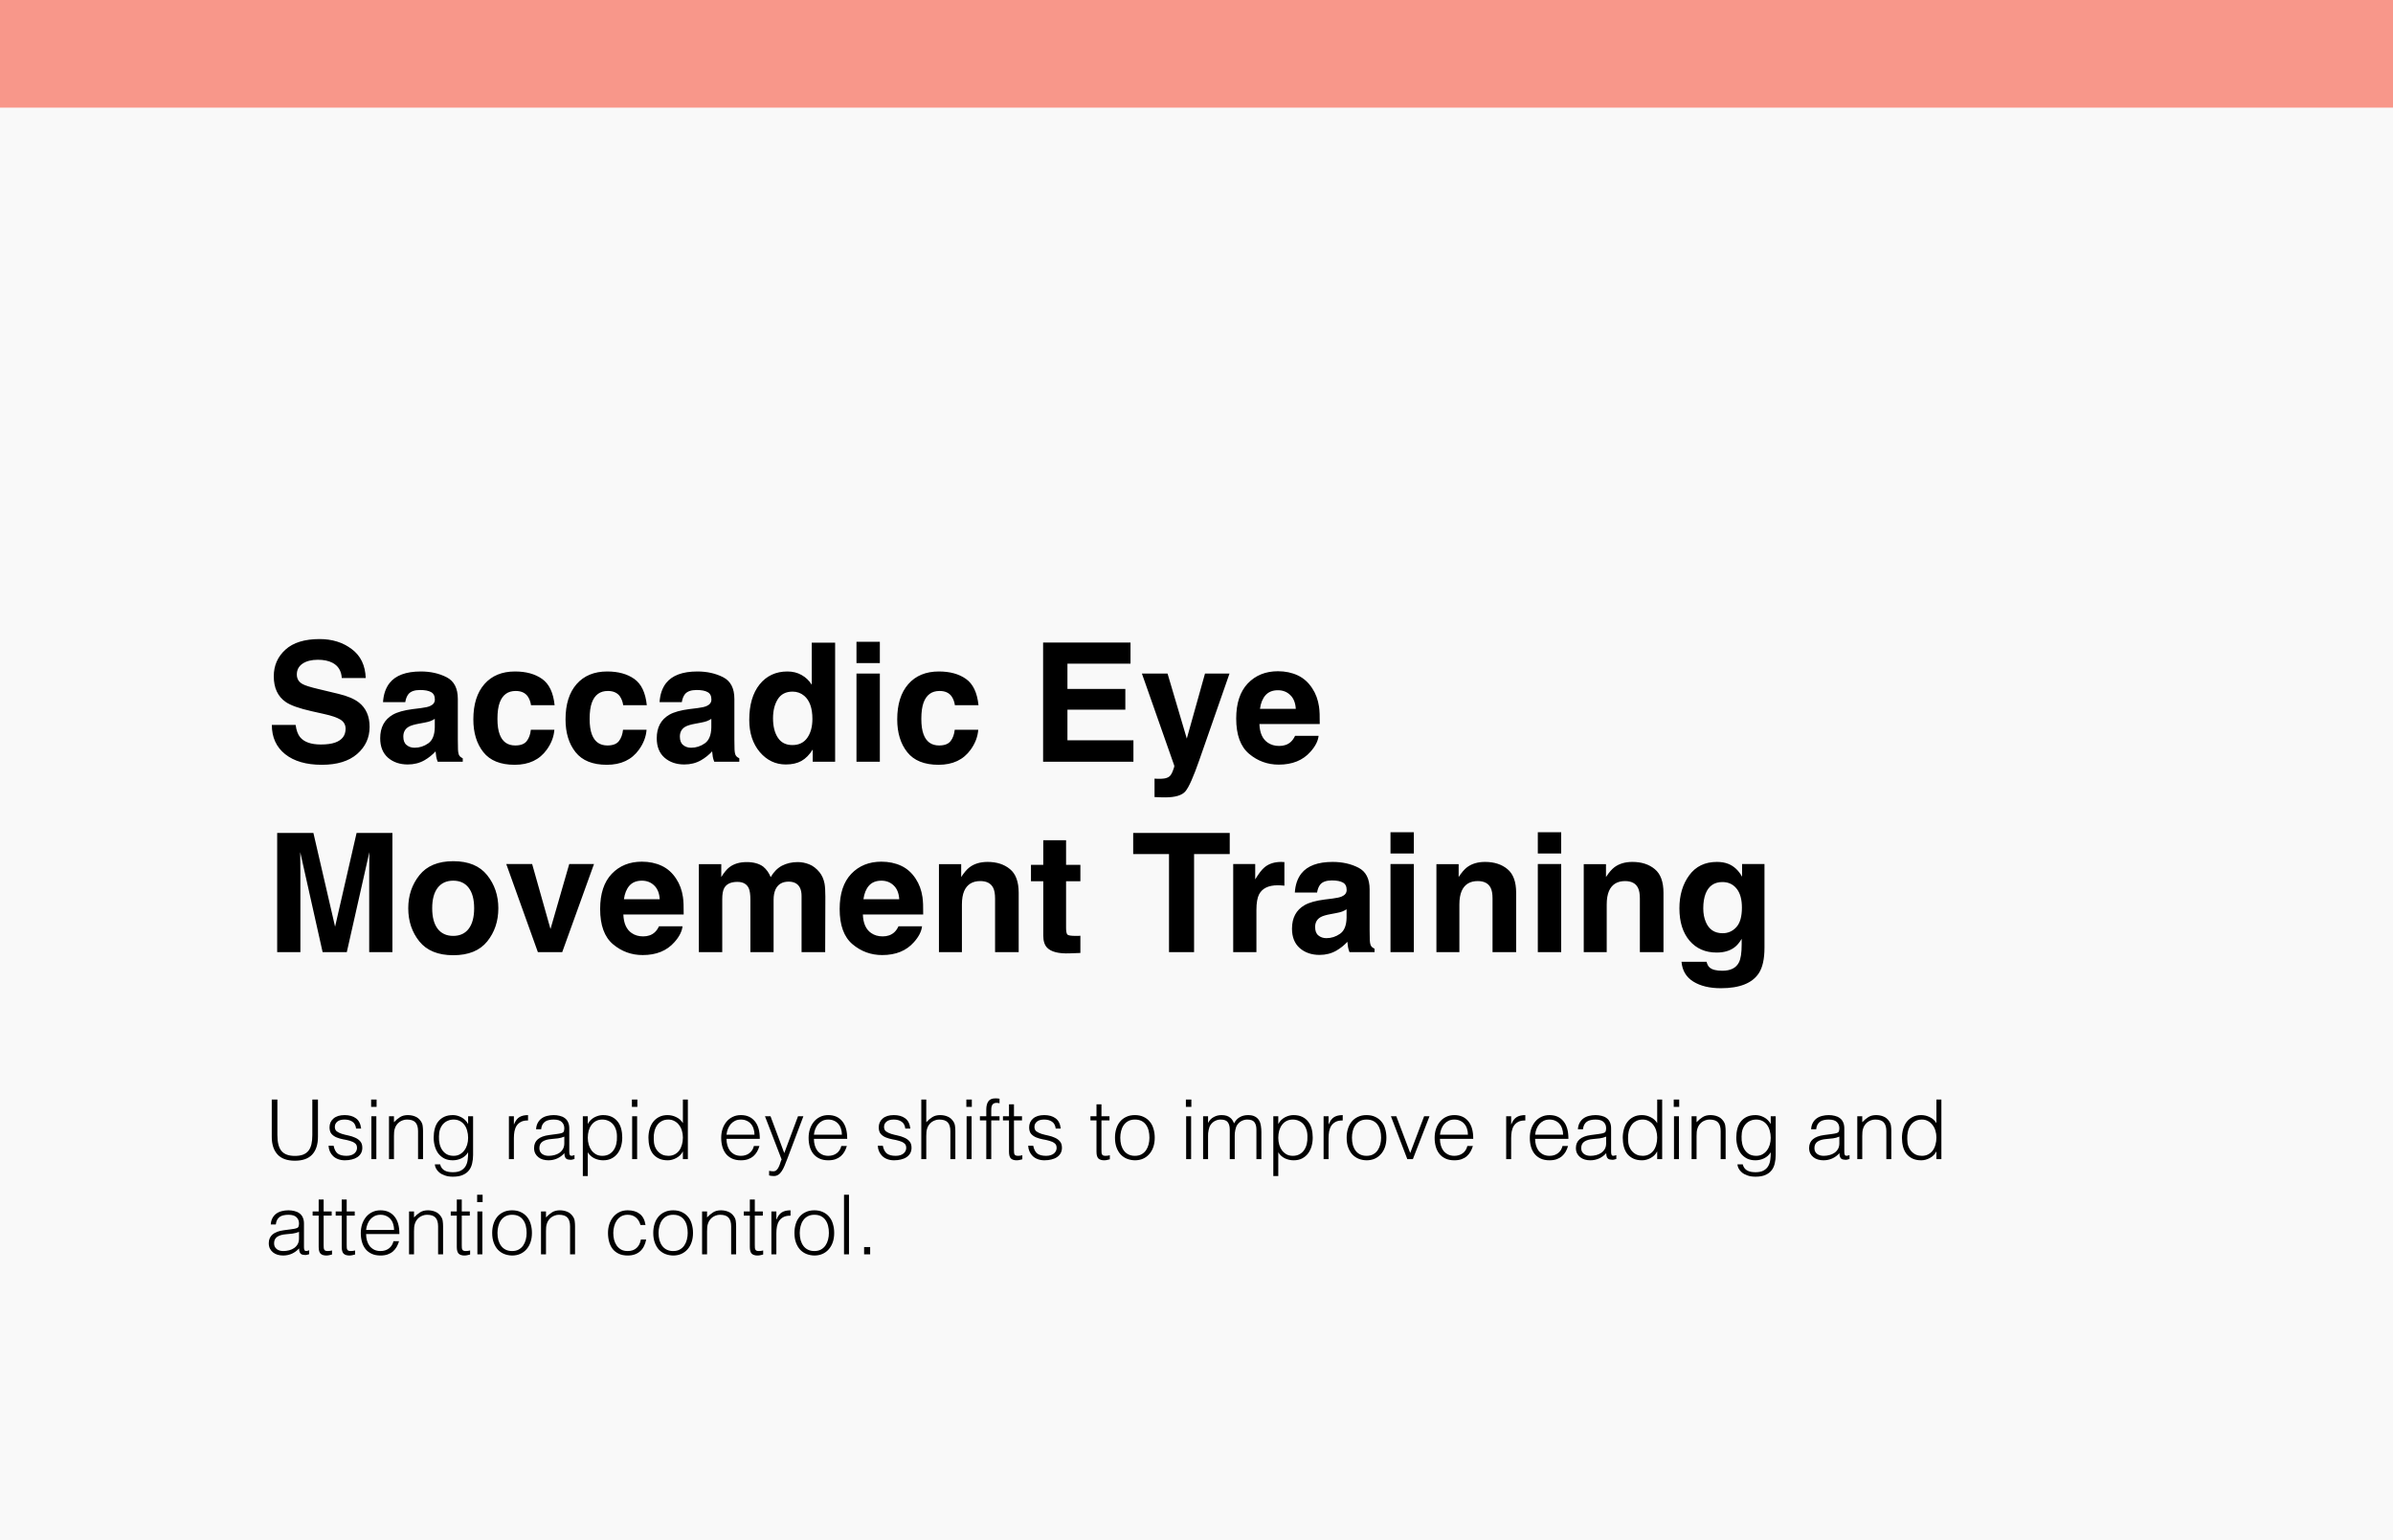 <svg xmlns="http://www.w3.org/2000/svg" width="578" height="372" viewBox="0 0 578 372" fill="none"><rect width="578" height="372" fill="#F9F9F9"></rect><rect width="578" height="26" fill="#F8978A"></rect><path d="M77.496 179.84C78.915 179.84 80.068 179.684 80.953 179.371C82.633 178.772 83.473 177.659 83.473 176.031C83.473 175.081 83.056 174.345 82.223 173.824C81.389 173.316 80.081 172.867 78.297 172.477L75.25 171.793C72.255 171.116 70.185 170.38 69.039 169.586C67.099 168.258 66.129 166.181 66.129 163.355C66.129 160.777 67.066 158.635 68.941 156.93C70.816 155.224 73.57 154.371 77.203 154.371C80.237 154.371 82.822 155.178 84.957 156.793C87.106 158.395 88.232 160.725 88.336 163.785H82.555C82.451 162.053 81.695 160.823 80.289 160.094C79.352 159.612 78.186 159.371 76.793 159.371C75.243 159.371 74.007 159.684 73.082 160.309C72.158 160.934 71.695 161.806 71.695 162.926C71.695 163.954 72.151 164.723 73.062 165.23C73.648 165.569 74.898 165.966 76.812 166.422L81.773 167.613C83.948 168.134 85.588 168.831 86.695 169.703C88.414 171.057 89.273 173.017 89.273 175.582C89.273 178.212 88.264 180.4 86.246 182.145C84.241 183.876 81.402 184.742 77.731 184.742C73.981 184.742 71.031 183.889 68.883 182.184C66.734 180.465 65.66 178.108 65.66 175.113H71.402C71.585 176.428 71.943 177.411 72.477 178.062C73.453 179.247 75.126 179.84 77.496 179.84ZM94.078 165.016C95.549 163.141 98.076 162.203 101.656 162.203C103.987 162.203 106.057 162.665 107.867 163.59C109.677 164.514 110.582 166.259 110.582 168.824V178.59C110.582 179.267 110.595 180.087 110.621 181.051C110.66 181.78 110.771 182.275 110.953 182.535C111.135 182.796 111.409 183.01 111.773 183.18V184H105.719C105.549 183.57 105.432 183.167 105.367 182.789C105.302 182.411 105.25 181.982 105.211 181.5C104.443 182.333 103.557 183.043 102.555 183.629C101.357 184.319 100.003 184.664 98.492 184.664C96.565 184.664 94.97 184.117 93.707 183.023C92.457 181.917 91.832 180.354 91.832 178.336C91.832 175.719 92.841 173.824 94.859 172.652C95.966 172.014 97.594 171.559 99.742 171.285L101.637 171.051C102.665 170.921 103.401 170.758 103.844 170.562C104.638 170.224 105.035 169.697 105.035 168.98C105.035 168.108 104.729 167.509 104.117 167.184C103.518 166.845 102.633 166.676 101.461 166.676C100.146 166.676 99.215 167.001 98.668 167.652C98.277 168.134 98.017 168.785 97.887 169.605H92.516C92.633 167.743 93.154 166.214 94.078 165.016ZM98.219 179.977C98.74 180.406 99.378 180.621 100.133 180.621C101.331 180.621 102.431 180.27 103.434 179.566C104.449 178.863 104.977 177.581 105.016 175.719V173.648C104.664 173.87 104.306 174.052 103.941 174.195C103.59 174.326 103.102 174.449 102.477 174.566L101.227 174.801C100.055 175.009 99.215 175.263 98.707 175.562C97.848 176.07 97.418 176.858 97.418 177.926C97.418 178.876 97.685 179.56 98.219 179.977ZM133.961 170.348H128.258C128.154 169.553 127.887 168.837 127.457 168.199C126.832 167.34 125.862 166.91 124.547 166.91C122.672 166.91 121.389 167.841 120.699 169.703C120.335 170.693 120.152 172.008 120.152 173.648C120.152 175.211 120.335 176.467 120.699 177.418C121.363 179.189 122.613 180.074 124.449 180.074C125.751 180.074 126.676 179.723 127.223 179.02C127.77 178.316 128.102 177.405 128.219 176.285H133.902C133.772 177.978 133.16 179.579 132.066 181.09C130.322 183.525 127.737 184.742 124.312 184.742C120.888 184.742 118.368 183.727 116.754 181.695C115.139 179.664 114.332 177.027 114.332 173.785C114.332 170.126 115.224 167.281 117.008 165.25C118.792 163.219 121.253 162.203 124.391 162.203C127.06 162.203 129.241 162.802 130.934 164C132.639 165.198 133.648 167.314 133.961 170.348ZM156.227 170.348H150.523C150.419 169.553 150.152 168.837 149.723 168.199C149.098 167.34 148.128 166.91 146.812 166.91C144.938 166.91 143.655 167.841 142.965 169.703C142.6 170.693 142.418 172.008 142.418 173.648C142.418 175.211 142.6 176.467 142.965 177.418C143.629 179.189 144.879 180.074 146.715 180.074C148.017 180.074 148.941 179.723 149.488 179.02C150.035 178.316 150.367 177.405 150.484 176.285H156.168C156.038 177.978 155.426 179.579 154.332 181.09C152.587 183.525 150.003 184.742 146.578 184.742C143.154 184.742 140.634 183.727 139.02 181.695C137.405 179.664 136.598 177.027 136.598 173.785C136.598 170.126 137.49 167.281 139.273 165.25C141.057 163.219 143.518 162.203 146.656 162.203C149.326 162.203 151.507 162.802 153.199 164C154.905 165.198 155.914 167.314 156.227 170.348ZM160.875 165.016C162.346 163.141 164.872 162.203 168.453 162.203C170.784 162.203 172.854 162.665 174.664 163.59C176.474 164.514 177.379 166.259 177.379 168.824V178.59C177.379 179.267 177.392 180.087 177.418 181.051C177.457 181.78 177.568 182.275 177.75 182.535C177.932 182.796 178.206 183.01 178.57 183.18V184H172.516C172.346 183.57 172.229 183.167 172.164 182.789C172.099 182.411 172.047 181.982 172.008 181.5C171.24 182.333 170.354 183.043 169.352 183.629C168.154 184.319 166.799 184.664 165.289 184.664C163.362 184.664 161.767 184.117 160.504 183.023C159.254 181.917 158.629 180.354 158.629 178.336C158.629 175.719 159.638 173.824 161.656 172.652C162.763 172.014 164.391 171.559 166.539 171.285L168.434 171.051C169.462 170.921 170.198 170.758 170.641 170.562C171.435 170.224 171.832 169.697 171.832 168.98C171.832 168.108 171.526 167.509 170.914 167.184C170.315 166.845 169.43 166.676 168.258 166.676C166.943 166.676 166.012 167.001 165.465 167.652C165.074 168.134 164.814 168.785 164.684 169.605H159.312C159.43 167.743 159.951 166.214 160.875 165.016ZM165.016 179.977C165.536 180.406 166.174 180.621 166.93 180.621C168.128 180.621 169.228 180.27 170.23 179.566C171.246 178.863 171.773 177.581 171.812 175.719V173.648C171.461 173.87 171.103 174.052 170.738 174.195C170.387 174.326 169.898 174.449 169.273 174.566L168.023 174.801C166.852 175.009 166.012 175.263 165.504 175.562C164.645 176.07 164.215 176.858 164.215 177.926C164.215 178.876 164.482 179.56 165.016 179.977ZM201.715 155.25V184H196.305V181.051C195.51 182.314 194.605 183.232 193.59 183.805C192.574 184.378 191.311 184.664 189.801 184.664C187.314 184.664 185.217 183.661 183.512 181.656C181.819 179.638 180.973 177.053 180.973 173.902C180.973 170.27 181.806 167.411 183.473 165.328C185.152 163.245 187.392 162.203 190.191 162.203C191.48 162.203 192.626 162.49 193.629 163.062C194.632 163.622 195.445 164.404 196.07 165.406V155.25H201.715ZM186.715 173.492C186.715 175.458 187.105 177.027 187.887 178.199C188.655 179.384 189.827 179.977 191.402 179.977C192.978 179.977 194.176 179.391 194.996 178.219C195.816 177.047 196.227 175.53 196.227 173.668C196.227 171.064 195.569 169.202 194.254 168.082C193.447 167.405 192.509 167.066 191.441 167.066C189.814 167.066 188.616 167.685 187.848 168.922C187.092 170.146 186.715 171.669 186.715 173.492ZM212.516 162.711V184H206.871V162.711H212.516ZM212.516 155.035V160.172H206.871V155.035H212.516ZM236.344 170.348H230.641C230.536 169.553 230.27 168.837 229.84 168.199C229.215 167.34 228.245 166.91 226.93 166.91C225.055 166.91 223.772 167.841 223.082 169.703C222.717 170.693 222.535 172.008 222.535 173.648C222.535 175.211 222.717 176.467 223.082 177.418C223.746 179.189 224.996 180.074 226.832 180.074C228.134 180.074 229.059 179.723 229.605 179.02C230.152 178.316 230.484 177.405 230.602 176.285H236.285C236.155 177.978 235.543 179.579 234.449 181.09C232.704 183.525 230.12 184.742 226.695 184.742C223.271 184.742 220.751 183.727 219.137 181.695C217.522 179.664 216.715 177.027 216.715 173.785C216.715 170.126 217.607 167.281 219.391 165.25C221.174 163.219 223.635 162.203 226.773 162.203C229.443 162.203 231.624 162.802 233.316 164C235.022 165.198 236.031 167.314 236.344 170.348ZM271.812 171.422H257.828V178.824H273.766V184H251.949V155.211H273.062V160.309H257.828V166.422H271.812V171.422ZM286.656 178.414L291.051 162.711H296.969L289.664 183.648C288.258 187.685 287.145 190.185 286.324 191.148C285.504 192.125 283.863 192.613 281.402 192.613C280.908 192.613 280.51 192.607 280.211 192.594C279.911 192.594 279.462 192.574 278.863 192.535V188.082L279.566 188.121C280.113 188.147 280.634 188.128 281.129 188.062C281.624 187.997 282.04 187.848 282.379 187.613C282.704 187.392 283.004 186.93 283.277 186.227C283.564 185.523 283.681 185.094 283.629 184.938L275.816 162.711H282.008L286.656 178.414ZM318.492 177.75C318.349 179.013 317.691 180.296 316.52 181.598C314.697 183.668 312.145 184.703 308.863 184.703C306.155 184.703 303.766 183.831 301.695 182.086C299.625 180.341 298.59 177.503 298.59 173.57C298.59 169.885 299.521 167.06 301.383 165.094C303.258 163.128 305.686 162.145 308.668 162.145C310.439 162.145 312.034 162.477 313.453 163.141C314.872 163.805 316.044 164.853 316.969 166.285C317.802 167.548 318.342 169.013 318.59 170.68C318.733 171.656 318.792 173.062 318.766 174.898H304.195C304.273 177.034 304.944 178.531 306.207 179.391C306.975 179.924 307.9 180.191 308.98 180.191C310.126 180.191 311.057 179.866 311.773 179.215C312.164 178.863 312.509 178.375 312.809 177.75H318.492ZM312.984 171.227C312.893 169.755 312.444 168.642 311.637 167.887C310.842 167.118 309.853 166.734 308.668 166.734C307.379 166.734 306.376 167.138 305.66 167.945C304.957 168.753 304.514 169.846 304.332 171.227H312.984ZM72.555 230H66.949V201.211H75.699L80.934 223.848L86.129 201.211H94.781V230H89.176V210.527C89.176 209.967 89.182 209.186 89.195 208.184C89.208 207.168 89.215 206.387 89.215 205.84L83.766 230H77.926L72.516 205.84C72.516 206.387 72.522 207.168 72.535 208.184C72.548 209.186 72.555 209.967 72.555 210.527V230ZM117.672 211.406C119.469 213.659 120.367 216.322 120.367 219.395C120.367 222.52 119.469 225.195 117.672 227.422C115.875 229.635 113.147 230.742 109.488 230.742C105.829 230.742 103.102 229.635 101.305 227.422C99.508 225.195 98.609 222.52 98.609 219.395C98.609 216.322 99.508 213.659 101.305 211.406C103.102 209.154 105.829 208.027 109.488 208.027C113.147 208.027 115.875 209.154 117.672 211.406ZM109.469 212.734C107.841 212.734 106.585 213.314 105.699 214.473C104.827 215.618 104.391 217.259 104.391 219.395C104.391 221.53 104.827 223.177 105.699 224.336C106.585 225.495 107.841 226.074 109.469 226.074C111.096 226.074 112.346 225.495 113.219 224.336C114.091 223.177 114.527 221.53 114.527 219.395C114.527 217.259 114.091 215.618 113.219 214.473C112.346 213.314 111.096 212.734 109.469 212.734ZM122.281 208.711H128.531L132.965 224.414L137.496 208.711H143.473L135.797 230H129.918L122.281 208.711ZM164.859 223.75C164.716 225.013 164.059 226.296 162.887 227.598C161.064 229.668 158.512 230.703 155.23 230.703C152.522 230.703 150.133 229.831 148.062 228.086C145.992 226.341 144.957 223.503 144.957 219.57C144.957 215.885 145.888 213.06 147.75 211.094C149.625 209.128 152.053 208.145 155.035 208.145C156.806 208.145 158.401 208.477 159.82 209.141C161.24 209.805 162.411 210.853 163.336 212.285C164.169 213.548 164.71 215.013 164.957 216.68C165.1 217.656 165.159 219.062 165.133 220.898H150.562C150.641 223.034 151.311 224.531 152.574 225.391C153.342 225.924 154.267 226.191 155.348 226.191C156.493 226.191 157.424 225.866 158.141 225.215C158.531 224.863 158.876 224.375 159.176 223.75H164.859ZM159.352 217.227C159.26 215.755 158.811 214.642 158.004 213.887C157.21 213.118 156.22 212.734 155.035 212.734C153.746 212.734 152.743 213.138 152.027 213.945C151.324 214.753 150.882 215.846 150.699 217.227H159.352ZM180.855 214.57C180.387 213.542 179.469 213.027 178.102 213.027C176.513 213.027 175.445 213.542 174.898 214.57C174.599 215.156 174.449 216.029 174.449 217.188V230H168.805V208.75H174.215V211.855C174.905 210.749 175.556 209.961 176.168 209.492C177.249 208.659 178.648 208.242 180.367 208.242C181.995 208.242 183.31 208.6 184.312 209.316C185.12 209.98 185.732 210.833 186.148 211.875C186.878 210.625 187.783 209.707 188.863 209.121C190.009 208.535 191.285 208.242 192.691 208.242C193.629 208.242 194.553 208.424 195.465 208.789C196.376 209.154 197.203 209.792 197.945 210.703C198.544 211.445 198.948 212.357 199.156 213.438C199.286 214.154 199.352 215.202 199.352 216.582L199.312 230H193.609V216.445C193.609 215.638 193.479 214.974 193.219 214.453C192.724 213.464 191.812 212.969 190.484 212.969C188.948 212.969 187.887 213.607 187.301 214.883C187.001 215.56 186.852 216.374 186.852 217.324V230H181.246V217.324C181.246 216.061 181.116 215.143 180.855 214.57ZM222.711 223.75C222.568 225.013 221.91 226.296 220.738 227.598C218.915 229.668 216.363 230.703 213.082 230.703C210.374 230.703 207.984 229.831 205.914 228.086C203.844 226.341 202.809 223.503 202.809 219.57C202.809 215.885 203.74 213.06 205.602 211.094C207.477 209.128 209.905 208.145 212.887 208.145C214.658 208.145 216.253 208.477 217.672 209.141C219.091 209.805 220.263 210.853 221.188 212.285C222.021 213.548 222.561 215.013 222.809 216.68C222.952 217.656 223.01 219.062 222.984 220.898H208.414C208.492 223.034 209.163 224.531 210.426 225.391C211.194 225.924 212.118 226.191 213.199 226.191C214.345 226.191 215.276 225.866 215.992 225.215C216.383 224.863 216.728 224.375 217.027 223.75H222.711ZM217.203 217.227C217.112 215.755 216.663 214.642 215.855 213.887C215.061 213.118 214.072 212.734 212.887 212.734C211.598 212.734 210.595 213.138 209.879 213.945C209.176 214.753 208.733 215.846 208.551 217.227H217.203ZM236.773 212.832C234.885 212.832 233.59 213.633 232.887 215.234C232.522 216.081 232.34 217.161 232.34 218.477V230H226.793V208.75H232.164V211.855C232.88 210.762 233.557 209.974 234.195 209.492C235.341 208.633 236.793 208.203 238.551 208.203C240.751 208.203 242.548 208.783 243.941 209.941C245.348 211.087 246.051 212.995 246.051 215.664V230H240.348V217.051C240.348 215.931 240.198 215.072 239.898 214.473C239.352 213.379 238.31 212.832 236.773 212.832ZM260.953 226.035V230.195L258.316 230.293C255.686 230.384 253.889 229.928 252.926 228.926C252.301 228.288 251.988 227.305 251.988 225.977V212.871H249.02V208.906H251.988V202.969H257.496V208.906H260.953V212.871H257.496V224.121C257.496 224.993 257.607 225.54 257.828 225.762C258.049 225.97 258.727 226.074 259.859 226.074C260.029 226.074 260.204 226.074 260.387 226.074C260.582 226.061 260.771 226.048 260.953 226.035ZM297.027 201.211V206.309H288.414V230H282.359V206.309H273.707V201.211H297.027ZM308.629 213.848C306.389 213.848 304.885 214.577 304.117 216.035C303.688 216.855 303.473 218.118 303.473 219.824V230H297.867V208.711H303.18V212.422C304.039 211.003 304.788 210.033 305.426 209.512C306.467 208.639 307.822 208.203 309.488 208.203C309.592 208.203 309.677 208.21 309.742 208.223C309.82 208.223 309.983 208.229 310.23 208.242V213.945C309.879 213.906 309.566 213.88 309.293 213.867C309.02 213.854 308.798 213.848 308.629 213.848ZM314.312 211.016C315.784 209.141 318.31 208.203 321.891 208.203C324.221 208.203 326.292 208.665 328.102 209.59C329.911 210.514 330.816 212.259 330.816 214.824V224.59C330.816 225.267 330.829 226.087 330.855 227.051C330.895 227.78 331.005 228.275 331.188 228.535C331.37 228.796 331.643 229.01 332.008 229.18V230H325.953C325.784 229.57 325.667 229.167 325.602 228.789C325.536 228.411 325.484 227.982 325.445 227.5C324.677 228.333 323.792 229.043 322.789 229.629C321.591 230.319 320.237 230.664 318.727 230.664C316.799 230.664 315.204 230.117 313.941 229.023C312.691 227.917 312.066 226.354 312.066 224.336C312.066 221.719 313.076 219.824 315.094 218.652C316.201 218.014 317.828 217.559 319.977 217.285L321.871 217.051C322.9 216.921 323.635 216.758 324.078 216.562C324.872 216.224 325.27 215.697 325.27 214.98C325.27 214.108 324.964 213.509 324.352 213.184C323.753 212.845 322.867 212.676 321.695 212.676C320.38 212.676 319.449 213.001 318.902 213.652C318.512 214.134 318.251 214.785 318.121 215.605H312.75C312.867 213.743 313.388 212.214 314.312 211.016ZM318.453 225.977C318.974 226.406 319.612 226.621 320.367 226.621C321.565 226.621 322.665 226.27 323.668 225.566C324.684 224.863 325.211 223.581 325.25 221.719V219.648C324.898 219.87 324.54 220.052 324.176 220.195C323.824 220.326 323.336 220.449 322.711 220.566L321.461 220.801C320.289 221.009 319.449 221.263 318.941 221.562C318.082 222.07 317.652 222.858 317.652 223.926C317.652 224.876 317.919 225.56 318.453 225.977ZM341.5 208.711V230H335.855V208.711H341.5ZM341.5 201.035V206.172H335.855V201.035H341.5ZM356.93 212.832C355.042 212.832 353.746 213.633 353.043 215.234C352.678 216.081 352.496 217.161 352.496 218.477V230H346.949V208.75H352.32V211.855C353.036 210.762 353.714 209.974 354.352 209.492C355.497 208.633 356.949 208.203 358.707 208.203C360.908 208.203 362.704 208.783 364.098 209.941C365.504 211.087 366.207 212.995 366.207 215.664V230H360.504V217.051C360.504 215.931 360.354 215.072 360.055 214.473C359.508 213.379 358.466 212.832 356.93 212.832ZM377.086 208.711V230H371.441V208.711H377.086ZM377.086 201.035V206.172H371.441V201.035H377.086ZM392.516 212.832C390.628 212.832 389.332 213.633 388.629 215.234C388.264 216.081 388.082 217.161 388.082 218.477V230H382.535V208.75H387.906V211.855C388.622 210.762 389.299 209.974 389.938 209.492C391.083 208.633 392.535 208.203 394.293 208.203C396.493 208.203 398.29 208.783 399.684 209.941C401.09 211.087 401.793 212.995 401.793 215.664V230H396.09V217.051C396.09 215.931 395.94 215.072 395.641 214.473C395.094 213.379 394.052 212.832 392.516 212.832ZM412.965 233.73C413.564 234.238 414.573 234.492 415.992 234.492C417.997 234.492 419.339 233.822 420.016 232.48C420.458 231.621 420.68 230.176 420.68 228.145V226.777C420.146 227.689 419.573 228.372 418.961 228.828C417.854 229.674 416.415 230.098 414.645 230.098C411.91 230.098 409.723 229.141 408.082 227.227C406.454 225.299 405.641 222.695 405.641 219.414C405.641 216.25 406.428 213.594 408.004 211.445C409.579 209.284 411.812 208.203 414.703 208.203C415.771 208.203 416.702 208.366 417.496 208.691C418.85 209.251 419.944 210.28 420.777 211.777V208.711H426.188V228.906C426.188 231.654 425.725 233.724 424.801 235.117C423.212 237.513 420.165 238.711 415.66 238.711C412.939 238.711 410.719 238.177 409 237.109C407.281 236.042 406.331 234.447 406.148 232.324H412.203C412.359 232.975 412.613 233.444 412.965 233.73ZM412.027 222.734C412.783 224.531 414.137 225.43 416.09 225.43C417.392 225.43 418.492 224.941 419.391 223.965C420.289 222.975 420.738 221.406 420.738 219.258C420.738 217.24 420.309 215.703 419.449 214.648C418.603 213.594 417.464 213.066 416.031 213.066C414.078 213.066 412.73 213.984 411.988 215.82C411.598 216.797 411.402 218.001 411.402 219.434C411.402 220.671 411.611 221.771 412.027 222.734Z" fill="black"></path><path d="M65.64 265.6H67V274.18C67 275.967 67.333 277.253 68 278.04C68.667 278.827 69.74 279.22 71.22 279.22C71.993 279.22 72.647 279.12 73.18 278.92C73.727 278.707 74.167 278.393 74.5 277.98C74.833 277.553 75.073 277.027 75.22 276.4C75.367 275.773 75.44 275.033 75.44 274.18V265.6H76.8V274.58C76.8 276.46 76.333 277.9 75.4 278.9C74.48 279.887 73.087 280.38 71.22 280.38C69.34 280.38 67.94 279.873 67.02 278.86C66.1 277.847 65.64 276.42 65.64 274.58V265.6ZM80.574 276.76C80.76 277.653 81.094 278.287 81.574 278.66C82.067 279.02 82.767 279.2 83.674 279.2C84.114 279.2 84.494 279.147 84.814 279.04C85.134 278.933 85.394 278.793 85.594 278.62C85.807 278.433 85.967 278.227 86.074 278C86.18 277.773 86.234 277.533 86.234 277.28C86.234 276.773 86.067 276.4 85.734 276.16C85.414 275.907 85.007 275.713 84.514 275.58C84.02 275.433 83.487 275.313 82.914 275.22C82.34 275.113 81.807 274.96 81.314 274.76C80.82 274.56 80.407 274.273 80.074 273.9C79.754 273.527 79.594 273 79.594 272.32C79.594 271.453 79.907 270.747 80.534 270.2C81.174 269.64 82.074 269.36 83.234 269.36C84.354 269.36 85.26 269.613 85.954 270.12C86.66 270.613 87.087 271.447 87.234 272.62H86.014C85.907 271.82 85.6 271.26 85.094 270.94C84.6 270.607 83.974 270.44 83.214 270.44C82.454 270.44 81.874 270.607 81.474 270.94C81.074 271.26 80.874 271.687 80.874 272.22C80.874 272.687 81.034 273.047 81.354 273.3C81.687 273.54 82.1 273.74 82.594 273.9C83.087 274.047 83.62 274.18 84.194 274.3C84.767 274.42 85.3 274.593 85.794 274.82C86.287 275.033 86.694 275.327 87.014 275.7C87.347 276.073 87.514 276.593 87.514 277.26C87.514 277.753 87.407 278.193 87.194 278.58C86.98 278.953 86.687 279.267 86.314 279.52C85.94 279.773 85.494 279.96 84.974 280.08C84.467 280.213 83.907 280.28 83.294 280.28C82.68 280.28 82.134 280.187 81.654 280C81.187 279.827 80.787 279.58 80.454 279.26C80.12 278.94 79.86 278.567 79.674 278.14C79.487 277.713 79.38 277.253 79.354 276.76H80.574ZM89.702 280V269.64H90.902V280H89.702ZM89.642 267.38V265.6H90.962V267.38H89.642ZM95.156 280H93.956V269.64H95.156V271.08C95.636 270.573 96.129 270.16 96.636 269.84C97.156 269.52 97.776 269.36 98.496 269.36C99.136 269.36 99.729 269.473 100.276 269.7C100.822 269.913 101.282 270.293 101.656 270.84C101.909 271.213 102.056 271.6 102.096 272C102.149 272.387 102.176 272.793 102.176 273.22V280H100.976V273.24C100.976 272.307 100.769 271.607 100.356 271.14C99.942 270.673 99.256 270.44 98.296 270.44C97.922 270.44 97.582 270.5 97.276 270.62C96.969 270.727 96.689 270.873 96.436 271.06C96.196 271.247 95.989 271.46 95.816 271.7C95.642 271.94 95.509 272.193 95.416 272.46C95.296 272.793 95.222 273.113 95.196 273.42C95.169 273.727 95.156 274.06 95.156 274.42V280ZM113.069 274.86C113.069 274.233 112.989 273.653 112.829 273.12C112.682 272.573 112.462 272.107 112.169 271.72C111.876 271.32 111.509 271.007 111.069 270.78C110.629 270.553 110.129 270.44 109.569 270.44C109.062 270.44 108.596 270.533 108.169 270.72C107.742 270.893 107.369 271.153 107.049 271.5C106.729 271.847 106.476 272.273 106.289 272.78C106.116 273.273 106.029 273.847 106.029 274.5C106.002 275.153 106.056 275.767 106.189 276.34C106.322 276.9 106.536 277.393 106.829 277.82C107.122 278.247 107.496 278.587 107.949 278.84C108.402 279.08 108.942 279.2 109.569 279.2C110.116 279.2 110.602 279.087 111.029 278.86C111.469 278.62 111.836 278.307 112.129 277.92C112.436 277.52 112.669 277.06 112.829 276.54C112.989 276.007 113.069 275.447 113.069 274.86ZM113.069 269.64H114.269V279C114.269 279.693 114.196 280.353 114.049 280.98C113.916 281.62 113.669 282.18 113.309 282.66C112.949 283.14 112.456 283.52 111.829 283.8C111.202 284.093 110.396 284.24 109.409 284.24C108.649 284.24 107.996 284.14 107.449 283.94C106.902 283.753 106.456 283.513 106.109 283.22C105.762 282.927 105.496 282.6 105.309 282.24C105.136 281.893 105.042 281.567 105.029 281.26H106.309C106.402 281.647 106.549 281.96 106.749 282.2C106.949 282.453 107.182 282.647 107.449 282.78C107.729 282.927 108.036 283.027 108.369 283.08C108.702 283.133 109.049 283.16 109.409 283.16C110.222 283.16 110.876 283.02 111.369 282.74C111.862 282.46 112.236 282.093 112.489 281.64C112.742 281.187 112.902 280.673 112.969 280.1C113.049 279.527 113.082 278.94 113.069 278.34C112.682 278.98 112.149 279.467 111.469 279.8C110.802 280.12 110.102 280.28 109.369 280.28C108.582 280.28 107.896 280.133 107.309 279.84C106.736 279.533 106.256 279.133 105.869 278.64C105.496 278.133 105.216 277.547 105.029 276.88C104.842 276.213 104.749 275.52 104.749 274.8C104.749 274.04 104.836 273.327 105.009 272.66C105.182 271.993 105.456 271.42 105.829 270.94C106.216 270.447 106.702 270.06 107.289 269.78C107.876 269.5 108.589 269.36 109.429 269.36C109.762 269.36 110.102 269.407 110.449 269.5C110.796 269.593 111.129 269.727 111.449 269.9C111.782 270.073 112.082 270.293 112.349 270.56C112.629 270.827 112.856 271.127 113.029 271.46H113.069V269.64ZM124.122 280H122.922V269.64H124.122V271.58H124.162C124.495 270.753 124.922 270.18 125.442 269.86C125.975 269.527 126.675 269.36 127.542 269.36V270.66C126.862 270.647 126.302 270.753 125.862 270.98C125.422 271.207 125.069 271.513 124.802 271.9C124.549 272.287 124.369 272.747 124.262 273.28C124.169 273.8 124.122 274.347 124.122 274.92V280ZM136.302 274.56C135.795 274.773 135.282 274.913 134.762 274.98C134.242 275.047 133.722 275.1 133.202 275.14C132.282 275.207 131.562 275.413 131.042 275.76C130.535 276.107 130.282 276.633 130.282 277.34C130.282 277.66 130.342 277.94 130.462 278.18C130.595 278.407 130.762 278.6 130.962 278.76C131.175 278.907 131.415 279.02 131.682 279.1C131.962 279.167 132.242 279.2 132.522 279.2C133.002 279.2 133.469 279.14 133.922 279.02C134.375 278.9 134.775 278.72 135.122 278.48C135.482 278.227 135.769 277.913 135.982 277.54C136.195 277.153 136.302 276.7 136.302 276.18V274.56ZM134.282 273.96C134.509 273.933 134.775 273.893 135.082 273.84C135.402 273.787 135.662 273.713 135.862 273.62C136.062 273.527 136.182 273.373 136.222 273.16C136.275 272.933 136.302 272.727 136.302 272.54C136.302 271.927 136.102 271.427 135.702 271.04C135.315 270.64 134.655 270.44 133.722 270.44C133.309 270.44 132.929 270.48 132.582 270.56C132.235 270.627 131.929 270.753 131.662 270.94C131.409 271.113 131.195 271.353 131.022 271.66C130.862 271.953 130.755 272.327 130.702 272.78H129.482C129.522 272.167 129.662 271.647 129.902 271.22C130.142 270.78 130.449 270.427 130.822 270.16C131.209 269.88 131.649 269.68 132.142 269.56C132.649 269.427 133.182 269.36 133.742 269.36C134.262 269.36 134.749 269.42 135.202 269.54C135.669 269.647 136.069 269.827 136.402 270.08C136.749 270.32 137.015 270.647 137.202 271.06C137.402 271.473 137.502 271.98 137.502 272.58V278.22C137.502 278.687 137.582 278.987 137.742 279.12C137.915 279.24 138.255 279.207 138.762 279.02V279.96C138.669 279.987 138.529 280.027 138.342 280.08C138.169 280.133 137.995 280.16 137.822 280.16C137.635 280.16 137.455 280.14 137.282 280.1C137.082 280.073 136.922 280.013 136.802 279.92C136.682 279.813 136.582 279.693 136.502 279.56C136.435 279.413 136.389 279.26 136.362 279.1C136.335 278.927 136.322 278.747 136.322 278.56C135.815 279.12 135.235 279.547 134.582 279.84C133.929 280.133 133.222 280.28 132.462 280.28C132.009 280.28 131.569 280.22 131.142 280.1C130.729 279.98 130.362 279.793 130.042 279.54C129.722 279.287 129.469 278.98 129.282 278.62C129.095 278.247 129.002 277.807 129.002 277.3C129.002 275.54 130.209 274.5 132.622 274.18L134.282 273.96ZM141.975 274.86C141.975 275.447 142.055 276.007 142.215 276.54C142.375 277.06 142.602 277.52 142.895 277.92C143.202 278.307 143.569 278.62 143.995 278.86C144.435 279.087 144.929 279.2 145.475 279.2C146.089 279.2 146.622 279.08 147.075 278.84C147.542 278.587 147.922 278.247 148.215 277.82C148.509 277.393 148.722 276.9 148.855 276.34C148.989 275.767 149.042 275.153 149.015 274.5C149.015 273.847 148.922 273.273 148.735 272.78C148.562 272.273 148.315 271.847 147.995 271.5C147.675 271.153 147.302 270.893 146.875 270.72C146.449 270.533 145.982 270.44 145.475 270.44C144.915 270.44 144.415 270.553 143.975 270.78C143.535 271.007 143.169 271.32 142.875 271.72C142.582 272.107 142.355 272.573 142.195 273.12C142.049 273.653 141.975 274.233 141.975 274.86ZM141.975 284.08H140.775V269.64H141.975V271.46H142.015C142.189 271.127 142.409 270.827 142.675 270.56C142.955 270.293 143.255 270.073 143.575 269.9C143.909 269.727 144.249 269.593 144.595 269.5C144.942 269.407 145.282 269.36 145.615 269.36C146.455 269.36 147.169 269.5 147.755 269.78C148.342 270.06 148.822 270.447 149.195 270.94C149.582 271.42 149.862 271.993 150.035 272.66C150.209 273.327 150.295 274.04 150.295 274.8C150.295 275.52 150.202 276.213 150.015 276.88C149.829 277.547 149.542 278.133 149.155 278.64C148.782 279.133 148.302 279.533 147.715 279.84C147.142 280.133 146.462 280.28 145.675 280.28C144.942 280.28 144.235 280.12 143.555 279.8C142.889 279.467 142.362 278.98 141.975 278.34V284.08ZM152.69 280V269.64H153.89V280H152.69ZM152.63 267.38V265.6H153.95V267.38H152.63ZM164.944 274.78C164.944 274.193 164.864 273.64 164.704 273.12C164.544 272.587 164.311 272.127 164.004 271.74C163.711 271.34 163.344 271.027 162.904 270.8C162.477 270.56 161.991 270.44 161.444 270.44C160.817 270.44 160.277 270.567 159.824 270.82C159.371 271.06 158.997 271.393 158.704 271.82C158.411 272.247 158.197 272.747 158.064 273.32C157.931 273.88 157.877 274.487 157.904 275.14C157.904 275.793 157.991 276.373 158.164 276.88C158.351 277.373 158.604 277.793 158.924 278.14C159.244 278.487 159.617 278.753 160.044 278.94C160.471 279.113 160.937 279.2 161.444 279.2C162.004 279.2 162.504 279.087 162.944 278.86C163.384 278.633 163.751 278.327 164.044 277.94C164.337 277.54 164.557 277.073 164.704 276.54C164.864 275.993 164.944 275.407 164.944 274.78ZM164.944 265.6H166.144V280H164.944V278.18H164.904C164.731 278.527 164.504 278.833 164.224 279.1C163.957 279.353 163.657 279.567 163.324 279.74C163.004 279.913 162.671 280.047 162.324 280.14C161.977 280.233 161.637 280.28 161.304 280.28C160.464 280.28 159.751 280.14 159.164 279.86C158.577 279.58 158.091 279.2 157.704 278.72C157.331 278.227 157.057 277.647 156.884 276.98C156.711 276.313 156.624 275.6 156.624 274.84C156.624 274.12 156.717 273.427 156.904 272.76C157.091 272.093 157.371 271.513 157.744 271.02C158.131 270.513 158.611 270.113 159.184 269.82C159.771 269.513 160.457 269.36 161.244 269.36C161.977 269.36 162.677 269.527 163.344 269.86C164.024 270.18 164.557 270.66 164.944 271.3V265.6ZM182.237 274.1C182.237 273.593 182.164 273.12 182.017 272.68C181.884 272.227 181.677 271.84 181.397 271.52C181.13 271.187 180.79 270.927 180.377 270.74C179.964 270.54 179.49 270.44 178.957 270.44C178.424 270.44 177.95 270.54 177.537 270.74C177.137 270.94 176.79 271.207 176.497 271.54C176.217 271.873 175.99 272.26 175.817 272.7C175.644 273.14 175.53 273.607 175.477 274.1H182.237ZM175.477 275.1C175.477 275.66 175.55 276.193 175.697 276.7C175.844 277.193 176.057 277.627 176.337 278C176.63 278.36 176.997 278.653 177.437 278.88C177.877 279.093 178.384 279.2 178.957 279.2C179.744 279.2 180.417 278.993 180.977 278.58C181.537 278.167 181.91 277.58 182.097 276.82H183.437C183.29 277.313 183.097 277.773 182.857 278.2C182.617 278.613 182.317 278.98 181.957 279.3C181.597 279.607 181.17 279.847 180.677 280.02C180.184 280.193 179.61 280.28 178.957 280.28C178.13 280.28 177.417 280.14 176.817 279.86C176.217 279.58 175.724 279.2 175.337 278.72C174.95 278.227 174.664 277.653 174.477 277C174.29 276.333 174.197 275.62 174.197 274.86C174.197 274.1 174.304 273.387 174.517 272.72C174.744 272.053 175.057 271.473 175.457 270.98C175.87 270.473 176.37 270.08 176.957 269.8C177.544 269.507 178.21 269.36 178.957 269.36C180.384 269.36 181.504 269.853 182.317 270.84C183.13 271.813 183.53 273.233 183.517 275.1H175.477ZM185.77 282.82C185.93 282.847 186.09 282.873 186.25 282.9C186.423 282.927 186.597 282.94 186.77 282.94C187.103 282.94 187.377 282.833 187.59 282.62C187.803 282.407 187.977 282.147 188.11 281.84C188.257 281.547 188.377 281.233 188.47 280.9C188.563 280.58 188.67 280.307 188.79 280.08L184.77 269.64H186.11L189.43 278.54L192.75 269.64H194.05L190.19 279.86C189.95 280.513 189.717 281.1 189.49 281.62C189.277 282.14 189.043 282.58 188.79 282.94C188.55 283.313 188.277 283.593 187.97 283.78C187.677 283.98 187.323 284.08 186.91 284.08C186.697 284.08 186.49 284.067 186.29 284.04C186.103 284.013 185.93 283.98 185.77 283.94V282.82ZM203.35 274.1C203.35 273.593 203.277 273.12 203.13 272.68C202.997 272.227 202.79 271.84 202.51 271.52C202.243 271.187 201.903 270.927 201.49 270.74C201.077 270.54 200.603 270.44 200.07 270.44C199.537 270.44 199.063 270.54 198.65 270.74C198.25 270.94 197.903 271.207 197.61 271.54C197.33 271.873 197.103 272.26 196.93 272.7C196.757 273.14 196.643 273.607 196.59 274.1H203.35ZM196.59 275.1C196.59 275.66 196.663 276.193 196.81 276.7C196.957 277.193 197.17 277.627 197.45 278C197.743 278.36 198.11 278.653 198.55 278.88C198.99 279.093 199.497 279.2 200.07 279.2C200.857 279.2 201.53 278.993 202.09 278.58C202.65 278.167 203.023 277.58 203.21 276.82H204.55C204.403 277.313 204.21 277.773 203.97 278.2C203.73 278.613 203.43 278.98 203.07 279.3C202.71 279.607 202.283 279.847 201.79 280.02C201.297 280.193 200.723 280.28 200.07 280.28C199.243 280.28 198.53 280.14 197.93 279.86C197.33 279.58 196.837 279.2 196.45 278.72C196.063 278.227 195.777 277.653 195.59 277C195.403 276.333 195.31 275.62 195.31 274.86C195.31 274.1 195.417 273.387 195.63 272.72C195.857 272.053 196.17 271.473 196.57 270.98C196.983 270.473 197.483 270.08 198.07 269.8C198.657 269.507 199.323 269.36 200.07 269.36C201.497 269.36 202.617 269.853 203.43 270.84C204.243 271.813 204.643 273.233 204.63 275.1H196.59ZM213.23 276.76C213.417 277.653 213.75 278.287 214.23 278.66C214.723 279.02 215.423 279.2 216.33 279.2C216.77 279.2 217.15 279.147 217.47 279.04C217.79 278.933 218.05 278.793 218.25 278.62C218.463 278.433 218.623 278.227 218.73 278C218.837 277.773 218.89 277.533 218.89 277.28C218.89 276.773 218.723 276.4 218.39 276.16C218.07 275.907 217.663 275.713 217.17 275.58C216.677 275.433 216.143 275.313 215.57 275.22C214.997 275.113 214.463 274.96 213.97 274.76C213.477 274.56 213.063 274.273 212.73 273.9C212.41 273.527 212.25 273 212.25 272.32C212.25 271.453 212.563 270.747 213.19 270.2C213.83 269.64 214.73 269.36 215.89 269.36C217.01 269.36 217.917 269.613 218.61 270.12C219.317 270.613 219.743 271.447 219.89 272.62H218.67C218.563 271.82 218.257 271.26 217.75 270.94C217.257 270.607 216.63 270.44 215.87 270.44C215.11 270.44 214.53 270.607 214.13 270.94C213.73 271.26 213.53 271.687 213.53 272.22C213.53 272.687 213.69 273.047 214.01 273.3C214.343 273.54 214.757 273.74 215.25 273.9C215.743 274.047 216.277 274.18 216.85 274.3C217.423 274.42 217.957 274.593 218.45 274.82C218.943 275.033 219.35 275.327 219.67 275.7C220.003 276.073 220.17 276.593 220.17 277.26C220.17 277.753 220.063 278.193 219.85 278.58C219.637 278.953 219.343 279.267 218.97 279.52C218.597 279.773 218.15 279.96 217.63 280.08C217.123 280.213 216.563 280.28 215.95 280.28C215.337 280.28 214.79 280.187 214.31 280C213.843 279.827 213.443 279.58 213.11 279.26C212.777 278.94 212.517 278.567 212.33 278.14C212.143 277.713 212.037 277.253 212.01 276.76H213.23ZM222.53 280V265.6H223.73V271.08C224.21 270.573 224.703 270.16 225.21 269.84C225.73 269.52 226.35 269.36 227.07 269.36C227.71 269.36 228.303 269.473 228.85 269.7C229.397 269.913 229.857 270.293 230.23 270.84C230.483 271.213 230.63 271.6 230.67 272C230.723 272.387 230.75 272.793 230.75 273.22V280H229.55V273.24C229.55 272.307 229.343 271.607 228.93 271.14C228.517 270.673 227.83 270.44 226.87 270.44C226.497 270.44 226.157 270.5 225.85 270.62C225.543 270.727 225.263 270.873 225.01 271.06C224.77 271.247 224.563 271.46 224.39 271.7C224.217 271.94 224.083 272.193 223.99 272.46C223.87 272.793 223.797 273.113 223.77 273.42C223.743 273.727 223.73 274.06 223.73 274.42V280H222.53ZM233.472 280V269.64H234.672V280H233.472ZM233.412 267.38V265.6H234.732V267.38H233.412ZM236.685 270.64V269.64H238.225V268C238.225 267.173 238.392 266.52 238.725 266.04C239.058 265.56 239.625 265.32 240.425 265.32C240.612 265.32 240.785 265.327 240.945 265.34C241.105 265.353 241.265 265.373 241.425 265.4V266.5C241.158 266.433 240.918 266.4 240.705 266.4C240.398 266.4 240.158 266.46 239.985 266.58C239.812 266.687 239.685 266.833 239.605 267.02C239.525 267.207 239.472 267.42 239.445 267.66C239.432 267.887 239.425 268.12 239.425 268.36V269.64H241.425V270.64H239.425V280H238.225V270.64H236.685ZM246.932 280.04C246.785 280.067 246.592 280.113 246.352 280.18C246.112 280.247 245.845 280.28 245.552 280.28C244.952 280.28 244.492 280.133 244.172 279.84C243.865 279.533 243.712 278.993 243.712 278.22V270.64H242.252V269.64H243.712V266.76H244.912V269.64H246.852V270.64H244.912V277.74C244.912 277.993 244.918 278.213 244.932 278.4C244.945 278.587 244.985 278.74 245.052 278.86C245.118 278.98 245.218 279.067 245.352 279.12C245.498 279.173 245.698 279.2 245.952 279.2C246.112 279.2 246.272 279.187 246.432 279.16C246.605 279.133 246.772 279.1 246.932 279.06V280.04ZM249.558 276.76C249.745 277.653 250.078 278.287 250.558 278.66C251.051 279.02 251.751 279.2 252.658 279.2C253.098 279.2 253.478 279.147 253.798 279.04C254.118 278.933 254.378 278.793 254.578 278.62C254.791 278.433 254.951 278.227 255.058 278C255.165 277.773 255.218 277.533 255.218 277.28C255.218 276.773 255.051 276.4 254.718 276.16C254.398 275.907 253.991 275.713 253.498 275.58C253.005 275.433 252.471 275.313 251.898 275.22C251.325 275.113 250.791 274.96 250.298 274.76C249.805 274.56 249.391 274.273 249.058 273.9C248.738 273.527 248.578 273 248.578 272.32C248.578 271.453 248.891 270.747 249.518 270.2C250.158 269.64 251.058 269.36 252.218 269.36C253.338 269.36 254.245 269.613 254.938 270.12C255.645 270.613 256.071 271.447 256.218 272.62H254.998C254.891 271.82 254.585 271.26 254.078 270.94C253.585 270.607 252.958 270.44 252.198 270.44C251.438 270.44 250.858 270.607 250.458 270.94C250.058 271.26 249.858 271.687 249.858 272.22C249.858 272.687 250.018 273.047 250.338 273.3C250.671 273.54 251.085 273.74 251.578 273.9C252.071 274.047 252.605 274.18 253.178 274.3C253.751 274.42 254.285 274.593 254.778 274.82C255.271 275.033 255.678 275.327 255.998 275.7C256.331 276.073 256.498 276.593 256.498 277.26C256.498 277.753 256.391 278.193 256.178 278.58C255.965 278.953 255.671 279.267 255.298 279.52C254.925 279.773 254.478 279.96 253.958 280.08C253.451 280.213 252.891 280.28 252.278 280.28C251.665 280.28 251.118 280.187 250.638 280C250.171 279.827 249.771 279.58 249.438 279.26C249.105 278.94 248.845 278.567 248.658 278.14C248.471 277.713 248.365 277.253 248.338 276.76H249.558ZM268.064 280.04C267.918 280.067 267.724 280.113 267.484 280.18C267.244 280.247 266.978 280.28 266.684 280.28C266.084 280.28 265.624 280.133 265.304 279.84C264.998 279.533 264.844 278.993 264.844 278.22V270.64H263.384V269.64H264.844V266.76H266.044V269.64H267.984V270.64H266.044V277.74C266.044 277.993 266.051 278.213 266.064 278.4C266.078 278.587 266.118 278.74 266.184 278.86C266.251 278.98 266.351 279.067 266.484 279.12C266.631 279.173 266.831 279.2 267.084 279.2C267.244 279.2 267.404 279.187 267.564 279.16C267.738 279.133 267.904 279.1 268.064 279.06V280.04ZM274.111 280.28C273.444 280.267 272.817 280.147 272.231 279.92C271.657 279.693 271.151 279.353 270.711 278.9C270.284 278.447 269.944 277.88 269.691 277.2C269.437 276.52 269.311 275.727 269.311 274.82C269.311 274.06 269.411 273.353 269.611 272.7C269.811 272.033 270.111 271.453 270.511 270.96C270.911 270.467 271.411 270.08 272.011 269.8C272.611 269.507 273.311 269.36 274.111 269.36C274.924 269.36 275.631 269.507 276.231 269.8C276.831 270.08 277.331 270.467 277.731 270.96C278.131 271.44 278.424 272.013 278.611 272.68C278.811 273.347 278.911 274.06 278.911 274.82C278.911 275.647 278.797 276.393 278.571 277.06C278.344 277.727 278.017 278.3 277.591 278.78C277.177 279.26 276.671 279.633 276.071 279.9C275.484 280.153 274.831 280.28 274.111 280.28ZM277.631 274.82C277.631 274.207 277.564 273.633 277.431 273.1C277.297 272.567 277.091 272.107 276.811 271.72C276.531 271.32 276.171 271.007 275.731 270.78C275.291 270.553 274.751 270.44 274.111 270.44C273.484 270.44 272.944 270.567 272.491 270.82C272.051 271.06 271.691 271.387 271.411 271.8C271.131 272.2 270.924 272.667 270.791 273.2C270.657 273.72 270.591 274.26 270.591 274.82C270.591 275.46 270.664 276.053 270.811 276.6C270.971 277.133 271.197 277.593 271.491 277.98C271.784 278.367 272.151 278.667 272.591 278.88C273.031 279.093 273.537 279.2 274.111 279.2C274.737 279.2 275.271 279.08 275.711 278.84C276.164 278.587 276.531 278.253 276.811 277.84C277.091 277.427 277.297 276.96 277.431 276.44C277.564 275.92 277.631 275.38 277.631 274.82ZM286.499 280V269.64H287.699V280H286.499ZM286.439 267.38V265.6H287.759V267.38H286.439ZM291.793 280H290.593V269.64H291.793V271.2H291.833C292.139 270.6 292.579 270.147 293.153 269.84C293.726 269.52 294.353 269.36 295.033 269.36C295.513 269.36 295.919 269.413 296.253 269.52C296.586 269.627 296.866 269.773 297.093 269.96C297.333 270.133 297.526 270.34 297.673 270.58C297.833 270.82 297.966 271.08 298.073 271.36C298.419 270.68 298.879 270.18 299.453 269.86C300.039 269.527 300.706 269.36 301.453 269.36C302.159 269.36 302.719 269.48 303.133 269.72C303.559 269.947 303.886 270.253 304.113 270.64C304.339 271.013 304.486 271.447 304.553 271.94C304.633 272.433 304.673 272.94 304.673 273.46V280H303.473V272.84C303.473 272.093 303.313 271.507 302.993 271.08C302.686 270.653 302.106 270.44 301.253 270.44C300.813 270.44 300.386 270.54 299.973 270.74C299.573 270.927 299.219 271.22 298.913 271.62C298.779 271.793 298.666 272 298.573 272.24C298.493 272.467 298.426 272.707 298.373 272.96C298.319 273.213 298.279 273.467 298.253 273.72C298.239 273.973 298.233 274.207 298.233 274.42V280H297.033V272.84C297.033 272.093 296.873 271.507 296.553 271.08C296.246 270.653 295.666 270.44 294.813 270.44C294.373 270.44 293.946 270.54 293.533 270.74C293.133 270.927 292.779 271.22 292.473 271.62C292.339 271.793 292.226 272 292.133 272.24C292.053 272.467 291.986 272.707 291.933 272.96C291.879 273.213 291.839 273.467 291.812 273.72C291.799 273.973 291.793 274.207 291.793 274.42V280ZM308.753 274.86C308.753 275.447 308.833 276.007 308.993 276.54C309.153 277.06 309.379 277.52 309.673 277.92C309.979 278.307 310.346 278.62 310.773 278.86C311.213 279.087 311.706 279.2 312.253 279.2C312.866 279.2 313.399 279.08 313.853 278.84C314.319 278.587 314.699 278.247 314.993 277.82C315.286 277.393 315.499 276.9 315.633 276.34C315.766 275.767 315.819 275.153 315.793 274.5C315.793 273.847 315.699 273.273 315.513 272.78C315.339 272.273 315.093 271.847 314.773 271.5C314.453 271.153 314.079 270.893 313.653 270.72C313.226 270.533 312.759 270.44 312.253 270.44C311.693 270.44 311.193 270.553 310.753 270.78C310.313 271.007 309.946 271.32 309.653 271.72C309.359 272.107 309.133 272.573 308.973 273.12C308.826 273.653 308.753 274.233 308.753 274.86ZM308.753 284.08H307.553V269.64H308.753V271.46H308.793C308.966 271.127 309.186 270.827 309.453 270.56C309.733 270.293 310.033 270.073 310.353 269.9C310.686 269.727 311.026 269.593 311.373 269.5C311.719 269.407 312.059 269.36 312.393 269.36C313.233 269.36 313.946 269.5 314.533 269.78C315.119 270.06 315.599 270.447 315.973 270.94C316.359 271.42 316.639 271.993 316.813 272.66C316.986 273.327 317.073 274.04 317.073 274.8C317.073 275.52 316.979 276.213 316.793 276.88C316.606 277.547 316.319 278.133 315.933 278.64C315.559 279.133 315.079 279.533 314.493 279.84C313.919 280.133 313.239 280.28 312.453 280.28C311.719 280.28 311.013 280.12 310.333 279.8C309.666 279.467 309.139 278.98 308.753 278.34V284.08ZM320.899 280H319.699V269.64H320.899V271.58H320.939C321.273 270.753 321.699 270.18 322.219 269.86C322.753 269.527 323.453 269.36 324.319 269.36V270.66C323.639 270.647 323.079 270.753 322.639 270.98C322.199 271.207 321.846 271.513 321.579 271.9C321.326 272.287 321.146 272.747 321.039 273.28C320.946 273.8 320.899 274.347 320.899 274.92V280ZM330.068 280.28C329.401 280.267 328.774 280.147 328.188 279.92C327.614 279.693 327.108 279.353 326.668 278.9C326.241 278.447 325.901 277.88 325.648 277.2C325.394 276.52 325.268 275.727 325.268 274.82C325.268 274.06 325.368 273.353 325.568 272.7C325.768 272.033 326.068 271.453 326.468 270.96C326.868 270.467 327.368 270.08 327.968 269.8C328.568 269.507 329.268 269.36 330.068 269.36C330.881 269.36 331.588 269.507 332.188 269.8C332.788 270.08 333.288 270.467 333.688 270.96C334.088 271.44 334.381 272.013 334.568 272.68C334.768 273.347 334.868 274.06 334.868 274.82C334.868 275.647 334.754 276.393 334.528 277.06C334.301 277.727 333.974 278.3 333.548 278.78C333.134 279.26 332.628 279.633 332.028 279.9C331.441 280.153 330.788 280.28 330.068 280.28ZM333.588 274.82C333.588 274.207 333.521 273.633 333.388 273.1C333.254 272.567 333.048 272.107 332.768 271.72C332.488 271.32 332.128 271.007 331.688 270.78C331.248 270.553 330.708 270.44 330.068 270.44C329.441 270.44 328.901 270.567 328.448 270.82C328.008 271.06 327.648 271.387 327.368 271.8C327.088 272.2 326.881 272.667 326.748 273.2C326.614 273.72 326.548 274.26 326.548 274.82C326.548 275.46 326.621 276.053 326.768 276.6C326.928 277.133 327.154 277.593 327.448 277.98C327.741 278.367 328.108 278.667 328.548 278.88C328.988 279.093 329.494 279.2 330.068 279.2C330.694 279.2 331.228 279.08 331.668 278.84C332.121 278.587 332.488 278.253 332.768 277.84C333.048 277.427 333.254 276.96 333.388 276.44C333.521 275.92 333.588 275.38 333.588 274.82ZM335.961 269.64H337.261L340.621 278.52L343.981 269.64H345.281L341.261 280H339.921L335.961 269.64ZM354.561 274.1C354.561 273.593 354.488 273.12 354.341 272.68C354.208 272.227 354.001 271.84 353.721 271.52C353.454 271.187 353.114 270.927 352.701 270.74C352.288 270.54 351.814 270.44 351.281 270.44C350.748 270.44 350.274 270.54 349.861 270.74C349.461 270.94 349.114 271.207 348.821 271.54C348.541 271.873 348.314 272.26 348.141 272.7C347.968 273.14 347.854 273.607 347.801 274.1H354.561ZM347.801 275.1C347.801 275.66 347.874 276.193 348.021 276.7C348.168 277.193 348.381 277.627 348.661 278C348.954 278.36 349.321 278.653 349.761 278.88C350.201 279.093 350.708 279.2 351.281 279.2C352.068 279.2 352.741 278.993 353.301 278.58C353.861 278.167 354.234 277.58 354.421 276.82H355.761C355.614 277.313 355.421 277.773 355.181 278.2C354.941 278.613 354.641 278.98 354.281 279.3C353.921 279.607 353.494 279.847 353.001 280.02C352.508 280.193 351.934 280.28 351.281 280.28C350.454 280.28 349.741 280.14 349.141 279.86C348.541 279.58 348.048 279.2 347.661 278.72C347.274 278.227 346.988 277.653 346.801 277C346.614 276.333 346.521 275.62 346.521 274.86C346.521 274.1 346.628 273.387 346.841 272.72C347.068 272.053 347.381 271.473 347.781 270.98C348.194 270.473 348.694 270.08 349.281 269.8C349.868 269.507 350.534 269.36 351.281 269.36C352.708 269.36 353.828 269.853 354.641 270.84C355.454 271.813 355.854 273.233 355.841 275.1H347.801ZM365.001 280H363.801V269.64H365.001V271.58H365.041C365.374 270.753 365.801 270.18 366.321 269.86C366.854 269.527 367.554 269.36 368.421 269.36V270.66C367.741 270.647 367.181 270.753 366.741 270.98C366.301 271.207 365.947 271.513 365.681 271.9C365.427 272.287 365.247 272.747 365.141 273.28C365.047 273.8 365.001 274.347 365.001 274.92V280ZM377.549 274.1C377.549 273.593 377.476 273.12 377.329 272.68C377.196 272.227 376.989 271.84 376.709 271.52C376.443 271.187 376.103 270.927 375.689 270.74C375.276 270.54 374.803 270.44 374.269 270.44C373.736 270.44 373.263 270.54 372.849 270.74C372.449 270.94 372.103 271.207 371.809 271.54C371.529 271.873 371.303 272.26 371.129 272.7C370.956 273.14 370.843 273.607 370.789 274.1H377.549ZM370.789 275.1C370.789 275.66 370.863 276.193 371.009 276.7C371.156 277.193 371.369 277.627 371.649 278C371.943 278.36 372.309 278.653 372.749 278.88C373.189 279.093 373.696 279.2 374.269 279.2C375.056 279.2 375.729 278.993 376.289 278.58C376.849 278.167 377.223 277.58 377.409 276.82H378.749C378.603 277.313 378.409 277.773 378.169 278.2C377.929 278.613 377.629 278.98 377.269 279.3C376.909 279.607 376.483 279.847 375.989 280.02C375.496 280.193 374.923 280.28 374.269 280.28C373.443 280.28 372.729 280.14 372.129 279.86C371.529 279.58 371.036 279.2 370.649 278.72C370.263 278.227 369.976 277.653 369.789 277C369.603 276.333 369.509 275.62 369.509 274.86C369.509 274.1 369.616 273.387 369.829 272.72C370.056 272.053 370.369 271.473 370.769 270.98C371.183 270.473 371.683 270.08 372.269 269.8C372.856 269.507 373.523 269.36 374.269 269.36C375.696 269.36 376.816 269.853 377.629 270.84C378.443 271.813 378.843 273.233 378.829 275.1H370.789ZM387.943 274.56C387.436 274.773 386.923 274.913 386.403 274.98C385.883 275.047 385.363 275.1 384.843 275.14C383.923 275.207 383.203 275.413 382.683 275.76C382.176 276.107 381.923 276.633 381.923 277.34C381.923 277.66 381.983 277.94 382.103 278.18C382.236 278.407 382.403 278.6 382.603 278.76C382.816 278.907 383.056 279.02 383.323 279.1C383.603 279.167 383.883 279.2 384.163 279.2C384.643 279.2 385.109 279.14 385.563 279.02C386.016 278.9 386.416 278.72 386.763 278.48C387.123 278.227 387.409 277.913 387.623 277.54C387.836 277.153 387.943 276.7 387.943 276.18V274.56ZM385.923 273.96C386.149 273.933 386.416 273.893 386.723 273.84C387.043 273.787 387.303 273.713 387.503 273.62C387.703 273.527 387.823 273.373 387.863 273.16C387.916 272.933 387.943 272.727 387.943 272.54C387.943 271.927 387.743 271.427 387.343 271.04C386.956 270.64 386.296 270.44 385.363 270.44C384.949 270.44 384.569 270.48 384.223 270.56C383.876 270.627 383.569 270.753 383.303 270.94C383.049 271.113 382.836 271.353 382.663 271.66C382.503 271.953 382.396 272.327 382.343 272.78H381.123C381.163 272.167 381.303 271.647 381.543 271.22C381.783 270.78 382.089 270.427 382.463 270.16C382.849 269.88 383.289 269.68 383.783 269.56C384.289 269.427 384.823 269.36 385.383 269.36C385.903 269.36 386.389 269.42 386.843 269.54C387.309 269.647 387.709 269.827 388.043 270.08C388.389 270.32 388.656 270.647 388.843 271.06C389.043 271.473 389.143 271.98 389.143 272.58V278.22C389.143 278.687 389.223 278.987 389.383 279.12C389.556 279.24 389.896 279.207 390.403 279.02V279.96C390.309 279.987 390.169 280.027 389.983 280.08C389.809 280.133 389.636 280.16 389.463 280.16C389.276 280.16 389.096 280.14 388.923 280.1C388.723 280.073 388.563 280.013 388.443 279.92C388.323 279.813 388.223 279.693 388.143 279.56C388.076 279.413 388.029 279.26 388.003 279.1C387.976 278.927 387.963 278.747 387.963 278.56C387.456 279.12 386.876 279.547 386.223 279.84C385.569 280.133 384.863 280.28 384.103 280.28C383.649 280.28 383.209 280.22 382.783 280.1C382.369 279.98 382.003 279.793 381.683 279.54C381.363 279.287 381.109 278.98 380.923 278.62C380.736 278.247 380.643 277.807 380.643 277.3C380.643 275.54 381.849 274.5 384.263 274.18L385.923 273.96ZM400.276 274.78C400.276 274.193 400.196 273.64 400.036 273.12C399.876 272.587 399.643 272.127 399.336 271.74C399.043 271.34 398.676 271.027 398.236 270.8C397.809 270.56 397.323 270.44 396.776 270.44C396.149 270.44 395.609 270.567 395.156 270.82C394.703 271.06 394.329 271.393 394.036 271.82C393.743 272.247 393.529 272.747 393.396 273.32C393.263 273.88 393.209 274.487 393.236 275.14C393.236 275.793 393.323 276.373 393.496 276.88C393.683 277.373 393.936 277.793 394.256 278.14C394.576 278.487 394.949 278.753 395.376 278.94C395.803 279.113 396.269 279.2 396.776 279.2C397.336 279.2 397.836 279.087 398.276 278.86C398.716 278.633 399.083 278.327 399.376 277.94C399.669 277.54 399.889 277.073 400.036 276.54C400.196 275.993 400.276 275.407 400.276 274.78ZM400.276 265.6H401.476V280H400.276V278.18H400.236C400.063 278.527 399.836 278.833 399.556 279.1C399.289 279.353 398.989 279.567 398.656 279.74C398.336 279.913 398.003 280.047 397.656 280.14C397.309 280.233 396.969 280.28 396.636 280.28C395.796 280.28 395.083 280.14 394.496 279.86C393.909 279.58 393.423 279.2 393.036 278.72C392.663 278.227 392.389 277.647 392.216 276.98C392.043 276.313 391.956 275.6 391.956 274.84C391.956 274.12 392.049 273.427 392.236 272.76C392.423 272.093 392.703 271.513 393.076 271.02C393.463 270.513 393.943 270.113 394.516 269.82C395.103 269.513 395.789 269.36 396.576 269.36C397.309 269.36 398.009 269.527 398.676 269.86C399.356 270.18 399.889 270.66 400.276 271.3V265.6ZM404.331 280V269.64H405.531V280H404.331ZM404.271 267.38V265.6H405.591V267.38H404.271ZM409.785 280H408.585V269.64H409.785V271.08C410.265 270.573 410.758 270.16 411.265 269.84C411.785 269.52 412.405 269.36 413.125 269.36C413.765 269.36 414.358 269.473 414.905 269.7C415.451 269.913 415.911 270.293 416.285 270.84C416.538 271.213 416.685 271.6 416.725 272C416.778 272.387 416.805 272.793 416.805 273.22V280H415.605V273.24C415.605 272.307 415.398 271.607 414.985 271.14C414.571 270.673 413.885 270.44 412.925 270.44C412.551 270.44 412.211 270.5 411.905 270.62C411.598 270.727 411.318 270.873 411.065 271.06C410.825 271.247 410.618 271.46 410.445 271.7C410.271 271.94 410.138 272.193 410.045 272.46C409.925 272.793 409.851 273.113 409.825 273.42C409.798 273.727 409.785 274.06 409.785 274.42V280ZM427.698 274.86C427.698 274.233 427.618 273.653 427.458 273.12C427.311 272.573 427.091 272.107 426.798 271.72C426.504 271.32 426.138 271.007 425.698 270.78C425.258 270.553 424.758 270.44 424.198 270.44C423.691 270.44 423.224 270.533 422.798 270.72C422.371 270.893 421.998 271.153 421.678 271.5C421.358 271.847 421.104 272.273 420.918 272.78C420.744 273.273 420.658 273.847 420.658 274.5C420.631 275.153 420.684 275.767 420.818 276.34C420.951 276.9 421.164 277.393 421.458 277.82C421.751 278.247 422.124 278.587 422.578 278.84C423.031 279.08 423.571 279.2 424.198 279.2C424.744 279.2 425.231 279.087 425.658 278.86C426.098 278.62 426.464 278.307 426.758 277.92C427.064 277.52 427.298 277.06 427.458 276.54C427.618 276.007 427.698 275.447 427.698 274.86ZM427.698 269.64H428.898V279C428.898 279.693 428.824 280.353 428.678 280.98C428.544 281.62 428.298 282.18 427.938 282.66C427.578 283.14 427.084 283.52 426.458 283.8C425.831 284.093 425.024 284.24 424.038 284.24C423.278 284.24 422.624 284.14 422.078 283.94C421.531 283.753 421.084 283.513 420.738 283.22C420.391 282.927 420.124 282.6 419.938 282.24C419.764 281.893 419.671 281.567 419.658 281.26H420.938C421.031 281.647 421.178 281.96 421.378 282.2C421.578 282.453 421.811 282.647 422.078 282.78C422.358 282.927 422.664 283.027 422.998 283.08C423.331 283.133 423.678 283.16 424.038 283.16C424.851 283.16 425.504 283.02 425.998 282.74C426.491 282.46 426.864 282.093 427.118 281.64C427.371 281.187 427.531 280.673 427.598 280.1C427.678 279.527 427.711 278.94 427.698 278.34C427.311 278.98 426.778 279.467 426.098 279.8C425.431 280.12 424.731 280.28 423.998 280.28C423.211 280.28 422.524 280.133 421.938 279.84C421.364 279.533 420.884 279.133 420.498 278.64C420.124 278.133 419.844 277.547 419.658 276.88C419.471 276.213 419.378 275.52 419.378 274.8C419.378 274.04 419.464 273.327 419.638 272.66C419.811 271.993 420.084 271.42 420.458 270.94C420.844 270.447 421.331 270.06 421.918 269.78C422.504 269.5 423.218 269.36 424.058 269.36C424.391 269.36 424.731 269.407 425.078 269.5C425.424 269.593 425.758 269.727 426.078 269.9C426.411 270.073 426.711 270.293 426.978 270.56C427.258 270.827 427.484 271.127 427.658 271.46H427.698V269.64ZM444.271 274.56C443.764 274.773 443.251 274.913 442.731 274.98C442.211 275.047 441.691 275.1 441.171 275.14C440.251 275.207 439.531 275.413 439.011 275.76C438.504 276.107 438.251 276.633 438.251 277.34C438.251 277.66 438.311 277.94 438.431 278.18C438.564 278.407 438.731 278.6 438.931 278.76C439.144 278.907 439.384 279.02 439.651 279.1C439.931 279.167 440.211 279.2 440.491 279.2C440.971 279.2 441.437 279.14 441.891 279.02C442.344 278.9 442.744 278.72 443.091 278.48C443.451 278.227 443.737 277.913 443.951 277.54C444.164 277.153 444.271 276.7 444.271 276.18V274.56ZM442.251 273.96C442.477 273.933 442.744 273.893 443.051 273.84C443.371 273.787 443.631 273.713 443.831 273.62C444.031 273.527 444.151 273.373 444.191 273.16C444.244 272.933 444.271 272.727 444.271 272.54C444.271 271.927 444.071 271.427 443.671 271.04C443.284 270.64 442.624 270.44 441.691 270.44C441.277 270.44 440.897 270.48 440.551 270.56C440.204 270.627 439.897 270.753 439.631 270.94C439.377 271.113 439.164 271.353 438.991 271.66C438.831 271.953 438.724 272.327 438.671 272.78H437.451C437.491 272.167 437.631 271.647 437.871 271.22C438.111 270.78 438.417 270.427 438.791 270.16C439.177 269.88 439.617 269.68 440.111 269.56C440.617 269.427 441.151 269.36 441.711 269.36C442.231 269.36 442.717 269.42 443.171 269.54C443.637 269.647 444.037 269.827 444.371 270.08C444.717 270.32 444.984 270.647 445.171 271.06C445.371 271.473 445.471 271.98 445.471 272.58V278.22C445.471 278.687 445.551 278.987 445.711 279.12C445.884 279.24 446.224 279.207 446.731 279.02V279.96C446.637 279.987 446.497 280.027 446.311 280.08C446.137 280.133 445.964 280.16 445.791 280.16C445.604 280.16 445.424 280.14 445.251 280.1C445.051 280.073 444.891 280.013 444.771 279.92C444.651 279.813 444.551 279.693 444.471 279.56C444.404 279.413 444.357 279.26 444.331 279.1C444.304 278.927 444.291 278.747 444.291 278.56C443.784 279.12 443.204 279.547 442.551 279.84C441.897 280.133 441.191 280.28 440.431 280.28C439.977 280.28 439.537 280.22 439.111 280.1C438.697 279.98 438.331 279.793 438.011 279.54C437.691 279.287 437.437 278.98 437.251 278.62C437.064 278.247 436.971 277.807 436.971 277.3C436.971 275.54 438.177 274.5 440.591 274.18L442.251 273.96ZM449.804 280H448.604V269.64H449.804V271.08C450.284 270.573 450.777 270.16 451.284 269.84C451.804 269.52 452.424 269.36 453.144 269.36C453.784 269.36 454.377 269.473 454.924 269.7C455.471 269.913 455.931 270.293 456.304 270.84C456.557 271.213 456.704 271.6 456.744 272C456.797 272.387 456.824 272.793 456.824 273.22V280H455.624V273.24C455.624 272.307 455.417 271.607 455.004 271.14C454.591 270.673 453.904 270.44 452.944 270.44C452.571 270.44 452.231 270.5 451.924 270.62C451.617 270.727 451.337 270.873 451.084 271.06C450.844 271.247 450.637 271.46 450.464 271.7C450.291 271.94 450.157 272.193 450.064 272.46C449.944 272.793 449.871 273.113 449.844 273.42C449.817 273.727 449.804 274.06 449.804 274.42V280ZM467.717 274.78C467.717 274.193 467.637 273.64 467.477 273.12C467.317 272.587 467.084 272.127 466.777 271.74C466.484 271.34 466.117 271.027 465.677 270.8C465.251 270.56 464.764 270.44 464.217 270.44C463.591 270.44 463.051 270.567 462.597 270.82C462.144 271.06 461.771 271.393 461.477 271.82C461.184 272.247 460.971 272.747 460.837 273.32C460.704 273.88 460.651 274.487 460.677 275.14C460.677 275.793 460.764 276.373 460.937 276.88C461.124 277.373 461.377 277.793 461.697 278.14C462.017 278.487 462.391 278.753 462.817 278.94C463.244 279.113 463.711 279.2 464.217 279.2C464.777 279.2 465.277 279.087 465.717 278.86C466.157 278.633 466.524 278.327 466.817 277.94C467.111 277.54 467.331 277.073 467.477 276.54C467.637 275.993 467.717 275.407 467.717 274.78ZM467.717 265.6H468.917V280H467.717V278.18H467.677C467.504 278.527 467.277 278.833 466.997 279.1C466.731 279.353 466.431 279.567 466.097 279.74C465.777 279.913 465.444 280.047 465.097 280.14C464.751 280.233 464.411 280.28 464.077 280.28C463.237 280.28 462.524 280.14 461.937 279.86C461.351 279.58 460.864 279.2 460.477 278.72C460.104 278.227 459.831 277.647 459.657 276.98C459.484 276.313 459.397 275.6 459.397 274.84C459.397 274.12 459.491 273.427 459.677 272.76C459.864 272.093 460.144 271.513 460.517 271.02C460.904 270.513 461.384 270.113 461.957 269.82C462.544 269.513 463.231 269.36 464.017 269.36C464.751 269.36 465.451 269.527 466.117 269.86C466.797 270.18 467.331 270.66 467.717 271.3V265.6ZM72.22 297.56C71.713 297.773 71.2 297.913 70.68 297.98C70.16 298.047 69.64 298.1 69.12 298.14C68.2 298.207 67.48 298.413 66.96 298.76C66.453 299.107 66.2 299.633 66.2 300.34C66.2 300.66 66.26 300.94 66.38 301.18C66.513 301.407 66.68 301.6 66.88 301.76C67.093 301.907 67.333 302.02 67.6 302.1C67.88 302.167 68.16 302.2 68.44 302.2C68.92 302.2 69.387 302.14 69.84 302.02C70.293 301.9 70.693 301.72 71.04 301.48C71.4 301.227 71.687 300.913 71.9 300.54C72.113 300.153 72.22 299.7 72.22 299.18V297.56ZM70.2 296.96C70.427 296.933 70.693 296.893 71 296.84C71.32 296.787 71.58 296.713 71.78 296.62C71.98 296.527 72.1 296.373 72.14 296.16C72.193 295.933 72.22 295.727 72.22 295.54C72.22 294.927 72.02 294.427 71.62 294.04C71.233 293.64 70.573 293.44 69.64 293.44C69.227 293.44 68.847 293.48 68.5 293.56C68.153 293.627 67.847 293.753 67.58 293.94C67.327 294.113 67.113 294.353 66.94 294.66C66.78 294.953 66.673 295.327 66.62 295.78H65.4C65.44 295.167 65.58 294.647 65.82 294.22C66.06 293.78 66.367 293.427 66.74 293.16C67.127 292.88 67.567 292.68 68.06 292.56C68.567 292.427 69.1 292.36 69.66 292.36C70.18 292.36 70.667 292.42 71.12 292.54C71.587 292.647 71.987 292.827 72.32 293.08C72.667 293.32 72.933 293.647 73.12 294.06C73.32 294.473 73.42 294.98 73.42 295.58V301.22C73.42 301.687 73.5 301.987 73.66 302.12C73.833 302.24 74.173 302.207 74.68 302.02V302.96C74.587 302.987 74.447 303.027 74.26 303.08C74.087 303.133 73.913 303.16 73.74 303.16C73.553 303.16 73.373 303.14 73.2 303.1C73 303.073 72.84 303.013 72.72 302.92C72.6 302.813 72.5 302.693 72.42 302.56C72.353 302.413 72.307 302.26 72.28 302.1C72.253 301.927 72.24 301.747 72.24 301.56C71.733 302.12 71.153 302.547 70.5 302.84C69.847 303.133 69.14 303.28 68.38 303.28C67.927 303.28 67.487 303.22 67.06 303.1C66.647 302.98 66.28 302.793 65.96 302.54C65.64 302.287 65.387 301.98 65.2 301.62C65.013 301.247 64.92 300.807 64.92 300.3C64.92 298.54 66.127 297.5 68.54 297.18L70.2 296.96ZM80.193 303.04C80.047 303.067 79.853 303.113 79.613 303.18C79.373 303.247 79.107 303.28 78.813 303.28C78.213 303.28 77.753 303.133 77.433 302.84C77.127 302.533 76.973 301.993 76.973 301.22V293.64H75.513V292.64H76.973V289.76H78.173V292.64H80.113V293.64H78.173V300.74C78.173 300.993 78.18 301.213 78.193 301.4C78.207 301.587 78.247 301.74 78.313 301.86C78.38 301.98 78.48 302.067 78.613 302.12C78.76 302.173 78.96 302.2 79.213 302.2C79.373 302.2 79.533 302.187 79.693 302.16C79.867 302.133 80.033 302.1 80.193 302.06V303.04ZM85.76 303.04C85.613 303.067 85.42 303.113 85.18 303.18C84.94 303.247 84.673 303.28 84.38 303.28C83.78 303.28 83.32 303.133 83 302.84C82.693 302.533 82.54 301.993 82.54 301.22V293.64H81.08V292.64H82.54V289.76H83.74V292.64H85.68V293.64H83.74V300.74C83.74 300.993 83.746 301.213 83.76 301.4C83.773 301.587 83.813 301.74 83.88 301.86C83.946 301.98 84.046 302.067 84.18 302.12C84.326 302.173 84.526 302.2 84.78 302.2C84.94 302.2 85.1 302.187 85.26 302.16C85.433 302.133 85.6 302.1 85.76 302.06V303.04ZM95.186 297.1C95.186 296.593 95.113 296.12 94.966 295.68C94.833 295.227 94.626 294.84 94.346 294.52C94.079 294.187 93.739 293.927 93.326 293.74C92.913 293.54 92.439 293.44 91.906 293.44C91.373 293.44 90.899 293.54 90.486 293.74C90.086 293.94 89.739 294.207 89.446 294.54C89.166 294.873 88.939 295.26 88.766 295.7C88.593 296.14 88.479 296.607 88.426 297.1H95.186ZM88.426 298.1C88.426 298.66 88.499 299.193 88.646 299.7C88.793 300.193 89.006 300.627 89.286 301C89.579 301.36 89.946 301.653 90.386 301.88C90.826 302.093 91.333 302.2 91.906 302.2C92.693 302.2 93.366 301.993 93.926 301.58C94.486 301.167 94.859 300.58 95.046 299.82H96.386C96.239 300.313 96.046 300.773 95.806 301.2C95.566 301.613 95.266 301.98 94.906 302.3C94.546 302.607 94.119 302.847 93.626 303.02C93.133 303.193 92.559 303.28 91.906 303.28C91.079 303.28 90.366 303.14 89.766 302.86C89.166 302.58 88.673 302.2 88.286 301.72C87.899 301.227 87.613 300.653 87.426 300C87.239 299.333 87.146 298.62 87.146 297.86C87.146 297.1 87.253 296.387 87.466 295.72C87.693 295.053 88.006 294.473 88.406 293.98C88.819 293.473 89.319 293.08 89.906 292.8C90.493 292.507 91.159 292.36 91.906 292.36C93.333 292.36 94.453 292.853 95.266 293.84C96.079 294.813 96.479 296.233 96.466 298.1H88.426ZM99.999 303H98.799V292.64H99.999V294.08C100.479 293.573 100.973 293.16 101.479 292.84C101.999 292.52 102.619 292.36 103.339 292.36C103.979 292.36 104.573 292.473 105.119 292.7C105.666 292.913 106.126 293.293 106.499 293.84C106.753 294.213 106.899 294.6 106.939 295C106.993 295.387 107.019 295.793 107.019 296.22V303H105.819V296.24C105.819 295.307 105.613 294.607 105.199 294.14C104.786 293.673 104.099 293.44 103.139 293.44C102.766 293.44 102.426 293.5 102.119 293.62C101.813 293.727 101.533 293.873 101.279 294.06C101.039 294.247 100.833 294.46 100.659 294.7C100.486 294.94 100.353 295.193 100.259 295.46C100.139 295.793 100.066 296.113 100.039 296.42C100.013 296.727 99.999 297.06 99.999 297.42V303ZM113.553 303.04C113.406 303.067 113.213 303.113 112.973 303.18C112.733 303.247 112.466 303.28 112.173 303.28C111.573 303.28 111.113 303.133 110.793 302.84C110.486 302.533 110.333 301.993 110.333 301.22V293.64H108.873V292.64H110.333V289.76H111.533V292.64H113.473V293.64H111.533V300.74C111.533 300.993 111.539 301.213 111.553 301.4C111.566 301.587 111.606 301.74 111.673 301.86C111.739 301.98 111.839 302.067 111.973 302.12C112.119 302.173 112.319 302.2 112.573 302.2C112.733 302.2 112.893 302.187 113.053 302.16C113.226 302.133 113.393 302.1 113.553 302.06V303.04ZM115.308 303V292.64H116.508V303H115.308ZM115.248 290.38V288.6H116.568V290.38H115.248ZM123.681 303.28C123.014 303.267 122.388 303.147 121.801 302.92C121.228 302.693 120.721 302.353 120.281 301.9C119.854 301.447 119.514 300.88 119.261 300.2C119.008 299.52 118.881 298.727 118.881 297.82C118.881 297.06 118.981 296.353 119.181 295.7C119.381 295.033 119.681 294.453 120.081 293.96C120.481 293.467 120.981 293.08 121.581 292.8C122.181 292.507 122.881 292.36 123.681 292.36C124.494 292.36 125.201 292.507 125.801 292.8C126.401 293.08 126.901 293.467 127.301 293.96C127.701 294.44 127.994 295.013 128.181 295.68C128.381 296.347 128.481 297.06 128.481 297.82C128.481 298.647 128.368 299.393 128.141 300.06C127.914 300.727 127.588 301.3 127.161 301.78C126.748 302.26 126.241 302.633 125.641 302.9C125.054 303.153 124.401 303.28 123.681 303.28ZM127.201 297.82C127.201 297.207 127.134 296.633 127.001 296.1C126.868 295.567 126.661 295.107 126.381 294.72C126.101 294.32 125.741 294.007 125.301 293.78C124.861 293.553 124.321 293.44 123.681 293.44C123.054 293.44 122.514 293.567 122.061 293.82C121.621 294.06 121.261 294.387 120.981 294.8C120.701 295.2 120.494 295.667 120.361 296.2C120.228 296.72 120.161 297.26 120.161 297.82C120.161 298.46 120.234 299.053 120.381 299.6C120.541 300.133 120.768 300.593 121.061 300.98C121.354 301.367 121.721 301.667 122.161 301.88C122.601 302.093 123.108 302.2 123.681 302.2C124.308 302.2 124.841 302.08 125.281 301.84C125.734 301.587 126.101 301.253 126.381 300.84C126.661 300.427 126.868 299.96 127.001 299.44C127.134 298.92 127.201 298.38 127.201 297.82ZM131.874 303H130.674V292.64H131.874V294.08C132.354 293.573 132.848 293.16 133.354 292.84C133.874 292.52 134.494 292.36 135.214 292.36C135.854 292.36 136.448 292.473 136.994 292.7C137.541 292.913 138.001 293.293 138.374 293.84C138.628 294.213 138.774 294.6 138.814 295C138.868 295.387 138.894 295.793 138.894 296.22V303H137.694V296.24C137.694 295.307 137.488 294.607 137.074 294.14C136.661 293.673 135.974 293.44 135.014 293.44C134.641 293.44 134.301 293.5 133.994 293.62C133.688 293.727 133.408 293.873 133.154 294.06C132.914 294.247 132.708 294.46 132.534 294.7C132.361 294.94 132.228 295.193 132.134 295.46C132.014 295.793 131.941 296.113 131.914 296.42C131.888 296.727 131.874 297.06 131.874 297.42V303ZM154.694 295.9C154.481 295.127 154.114 294.527 153.594 294.1C153.074 293.66 152.414 293.44 151.614 293.44C151.001 293.44 150.474 293.567 150.034 293.82C149.594 294.073 149.234 294.413 148.954 294.84C148.674 295.253 148.467 295.727 148.334 296.26C148.201 296.78 148.134 297.307 148.134 297.84C148.134 298.387 148.194 298.92 148.314 299.44C148.447 299.96 148.654 300.427 148.934 300.84C149.214 301.253 149.574 301.587 150.014 301.84C150.454 302.08 150.987 302.2 151.614 302.2C152.507 302.2 153.221 301.953 153.754 301.46C154.301 300.967 154.647 300.287 154.794 299.42H156.074C155.967 299.993 155.794 300.52 155.554 301C155.327 301.467 155.027 301.873 154.654 302.22C154.294 302.553 153.861 302.813 153.354 303C152.847 303.187 152.267 303.28 151.614 303.28C150.787 303.28 150.074 303.14 149.474 302.86C148.874 302.58 148.381 302.2 147.994 301.72C147.607 301.227 147.321 300.647 147.134 299.98C146.947 299.313 146.854 298.6 146.854 297.84C146.854 297.12 146.954 296.433 147.154 295.78C147.367 295.113 147.674 294.527 148.074 294.02C148.474 293.513 148.967 293.113 149.554 292.82C150.154 292.513 150.841 292.36 151.614 292.36C152.814 292.36 153.781 292.647 154.514 293.22C155.261 293.793 155.727 294.687 155.914 295.9H154.694ZM162.587 303.28C161.921 303.267 161.294 303.147 160.707 302.92C160.134 302.693 159.627 302.353 159.187 301.9C158.761 301.447 158.421 300.88 158.167 300.2C157.914 299.52 157.787 298.727 157.787 297.82C157.787 297.06 157.887 296.353 158.087 295.7C158.287 295.033 158.587 294.453 158.987 293.96C159.387 293.467 159.887 293.08 160.487 292.8C161.087 292.507 161.787 292.36 162.587 292.36C163.401 292.36 164.107 292.507 164.707 292.8C165.307 293.08 165.807 293.467 166.207 293.96C166.607 294.44 166.901 295.013 167.087 295.68C167.287 296.347 167.387 297.06 167.387 297.82C167.387 298.647 167.274 299.393 167.047 300.06C166.821 300.727 166.494 301.3 166.067 301.78C165.654 302.26 165.147 302.633 164.547 302.9C163.961 303.153 163.307 303.28 162.587 303.28ZM166.107 297.82C166.107 297.207 166.041 296.633 165.907 296.1C165.774 295.567 165.567 295.107 165.287 294.72C165.007 294.32 164.647 294.007 164.207 293.78C163.767 293.553 163.227 293.44 162.587 293.44C161.961 293.44 161.421 293.567 160.967 293.82C160.527 294.06 160.167 294.387 159.887 294.8C159.607 295.2 159.401 295.667 159.267 296.2C159.134 296.72 159.067 297.26 159.067 297.82C159.067 298.46 159.141 299.053 159.287 299.6C159.447 300.133 159.674 300.593 159.967 300.98C160.261 301.367 160.627 301.667 161.067 301.88C161.507 302.093 162.014 302.2 162.587 302.2C163.214 302.2 163.747 302.08 164.187 301.84C164.641 301.587 165.007 301.253 165.287 300.84C165.567 300.427 165.774 299.96 165.907 299.44C166.041 298.92 166.107 298.38 166.107 297.82ZM170.781 303H169.581V292.64H170.781V294.08C171.261 293.573 171.754 293.16 172.261 292.84C172.781 292.52 173.401 292.36 174.121 292.36C174.761 292.36 175.354 292.473 175.901 292.7C176.447 292.913 176.907 293.293 177.281 293.84C177.534 294.213 177.681 294.6 177.721 295C177.774 295.387 177.801 295.793 177.801 296.22V303H176.601V296.24C176.601 295.307 176.394 294.607 175.981 294.14C175.567 293.673 174.881 293.44 173.921 293.44C173.547 293.44 173.207 293.5 172.901 293.62C172.594 293.727 172.314 293.873 172.061 294.06C171.821 294.247 171.614 294.46 171.441 294.7C171.267 294.94 171.134 295.193 171.041 295.46C170.921 295.793 170.847 296.113 170.821 296.42C170.794 296.727 170.781 297.06 170.781 297.42V303ZM184.334 303.04C184.187 303.067 183.994 303.113 183.754 303.18C183.514 303.247 183.247 303.28 182.954 303.28C182.354 303.28 181.894 303.133 181.574 302.84C181.267 302.533 181.114 301.993 181.114 301.22V293.64H179.654V292.64H181.114V289.76H182.314V292.64H184.254V293.64H182.314V300.74C182.314 300.993 182.321 301.213 182.334 301.4C182.347 301.587 182.387 301.74 182.454 301.86C182.521 301.98 182.621 302.067 182.754 302.12C182.901 302.173 183.101 302.2 183.354 302.2C183.514 302.2 183.674 302.187 183.834 302.16C184.007 302.133 184.174 302.1 184.334 302.06V303.04ZM187.52 303H186.32V292.64H187.52V294.58H187.56C187.894 293.753 188.32 293.18 188.84 292.86C189.374 292.527 190.074 292.36 190.94 292.36V293.66C190.26 293.647 189.7 293.753 189.26 293.98C188.82 294.207 188.467 294.513 188.2 294.9C187.947 295.287 187.767 295.747 187.66 296.28C187.567 296.8 187.52 297.347 187.52 297.92V303ZM196.689 303.28C196.022 303.267 195.396 303.147 194.809 302.92C194.236 302.693 193.729 302.353 193.289 301.9C192.862 301.447 192.522 300.88 192.269 300.2C192.016 299.52 191.889 298.727 191.889 297.82C191.889 297.06 191.989 296.353 192.189 295.7C192.389 295.033 192.689 294.453 193.089 293.96C193.489 293.467 193.989 293.08 194.589 292.8C195.189 292.507 195.889 292.36 196.689 292.36C197.502 292.36 198.209 292.507 198.809 292.8C199.409 293.08 199.909 293.467 200.309 293.96C200.709 294.44 201.002 295.013 201.189 295.68C201.389 296.347 201.489 297.06 201.489 297.82C201.489 298.647 201.376 299.393 201.149 300.06C200.922 300.727 200.596 301.3 200.169 301.78C199.756 302.26 199.249 302.633 198.649 302.9C198.062 303.153 197.409 303.28 196.689 303.28ZM200.209 297.82C200.209 297.207 200.142 296.633 200.009 296.1C199.876 295.567 199.669 295.107 199.389 294.72C199.109 294.32 198.749 294.007 198.309 293.78C197.869 293.553 197.329 293.44 196.689 293.44C196.062 293.44 195.522 293.567 195.069 293.82C194.629 294.06 194.269 294.387 193.989 294.8C193.709 295.2 193.502 295.667 193.369 296.2C193.236 296.72 193.169 297.26 193.169 297.82C193.169 298.46 193.242 299.053 193.389 299.6C193.549 300.133 193.776 300.593 194.069 300.98C194.362 301.367 194.729 301.667 195.169 301.88C195.609 302.093 196.116 302.2 196.689 302.2C197.316 302.2 197.849 302.08 198.289 301.84C198.742 301.587 199.109 301.253 199.389 300.84C199.669 300.427 199.876 299.96 200.009 299.44C200.142 298.92 200.209 298.38 200.209 297.82ZM203.862 303V288.6H205.062V303H203.862ZM208.716 303V301.24H210.176V303H208.716Z" fill="black"></path></svg>